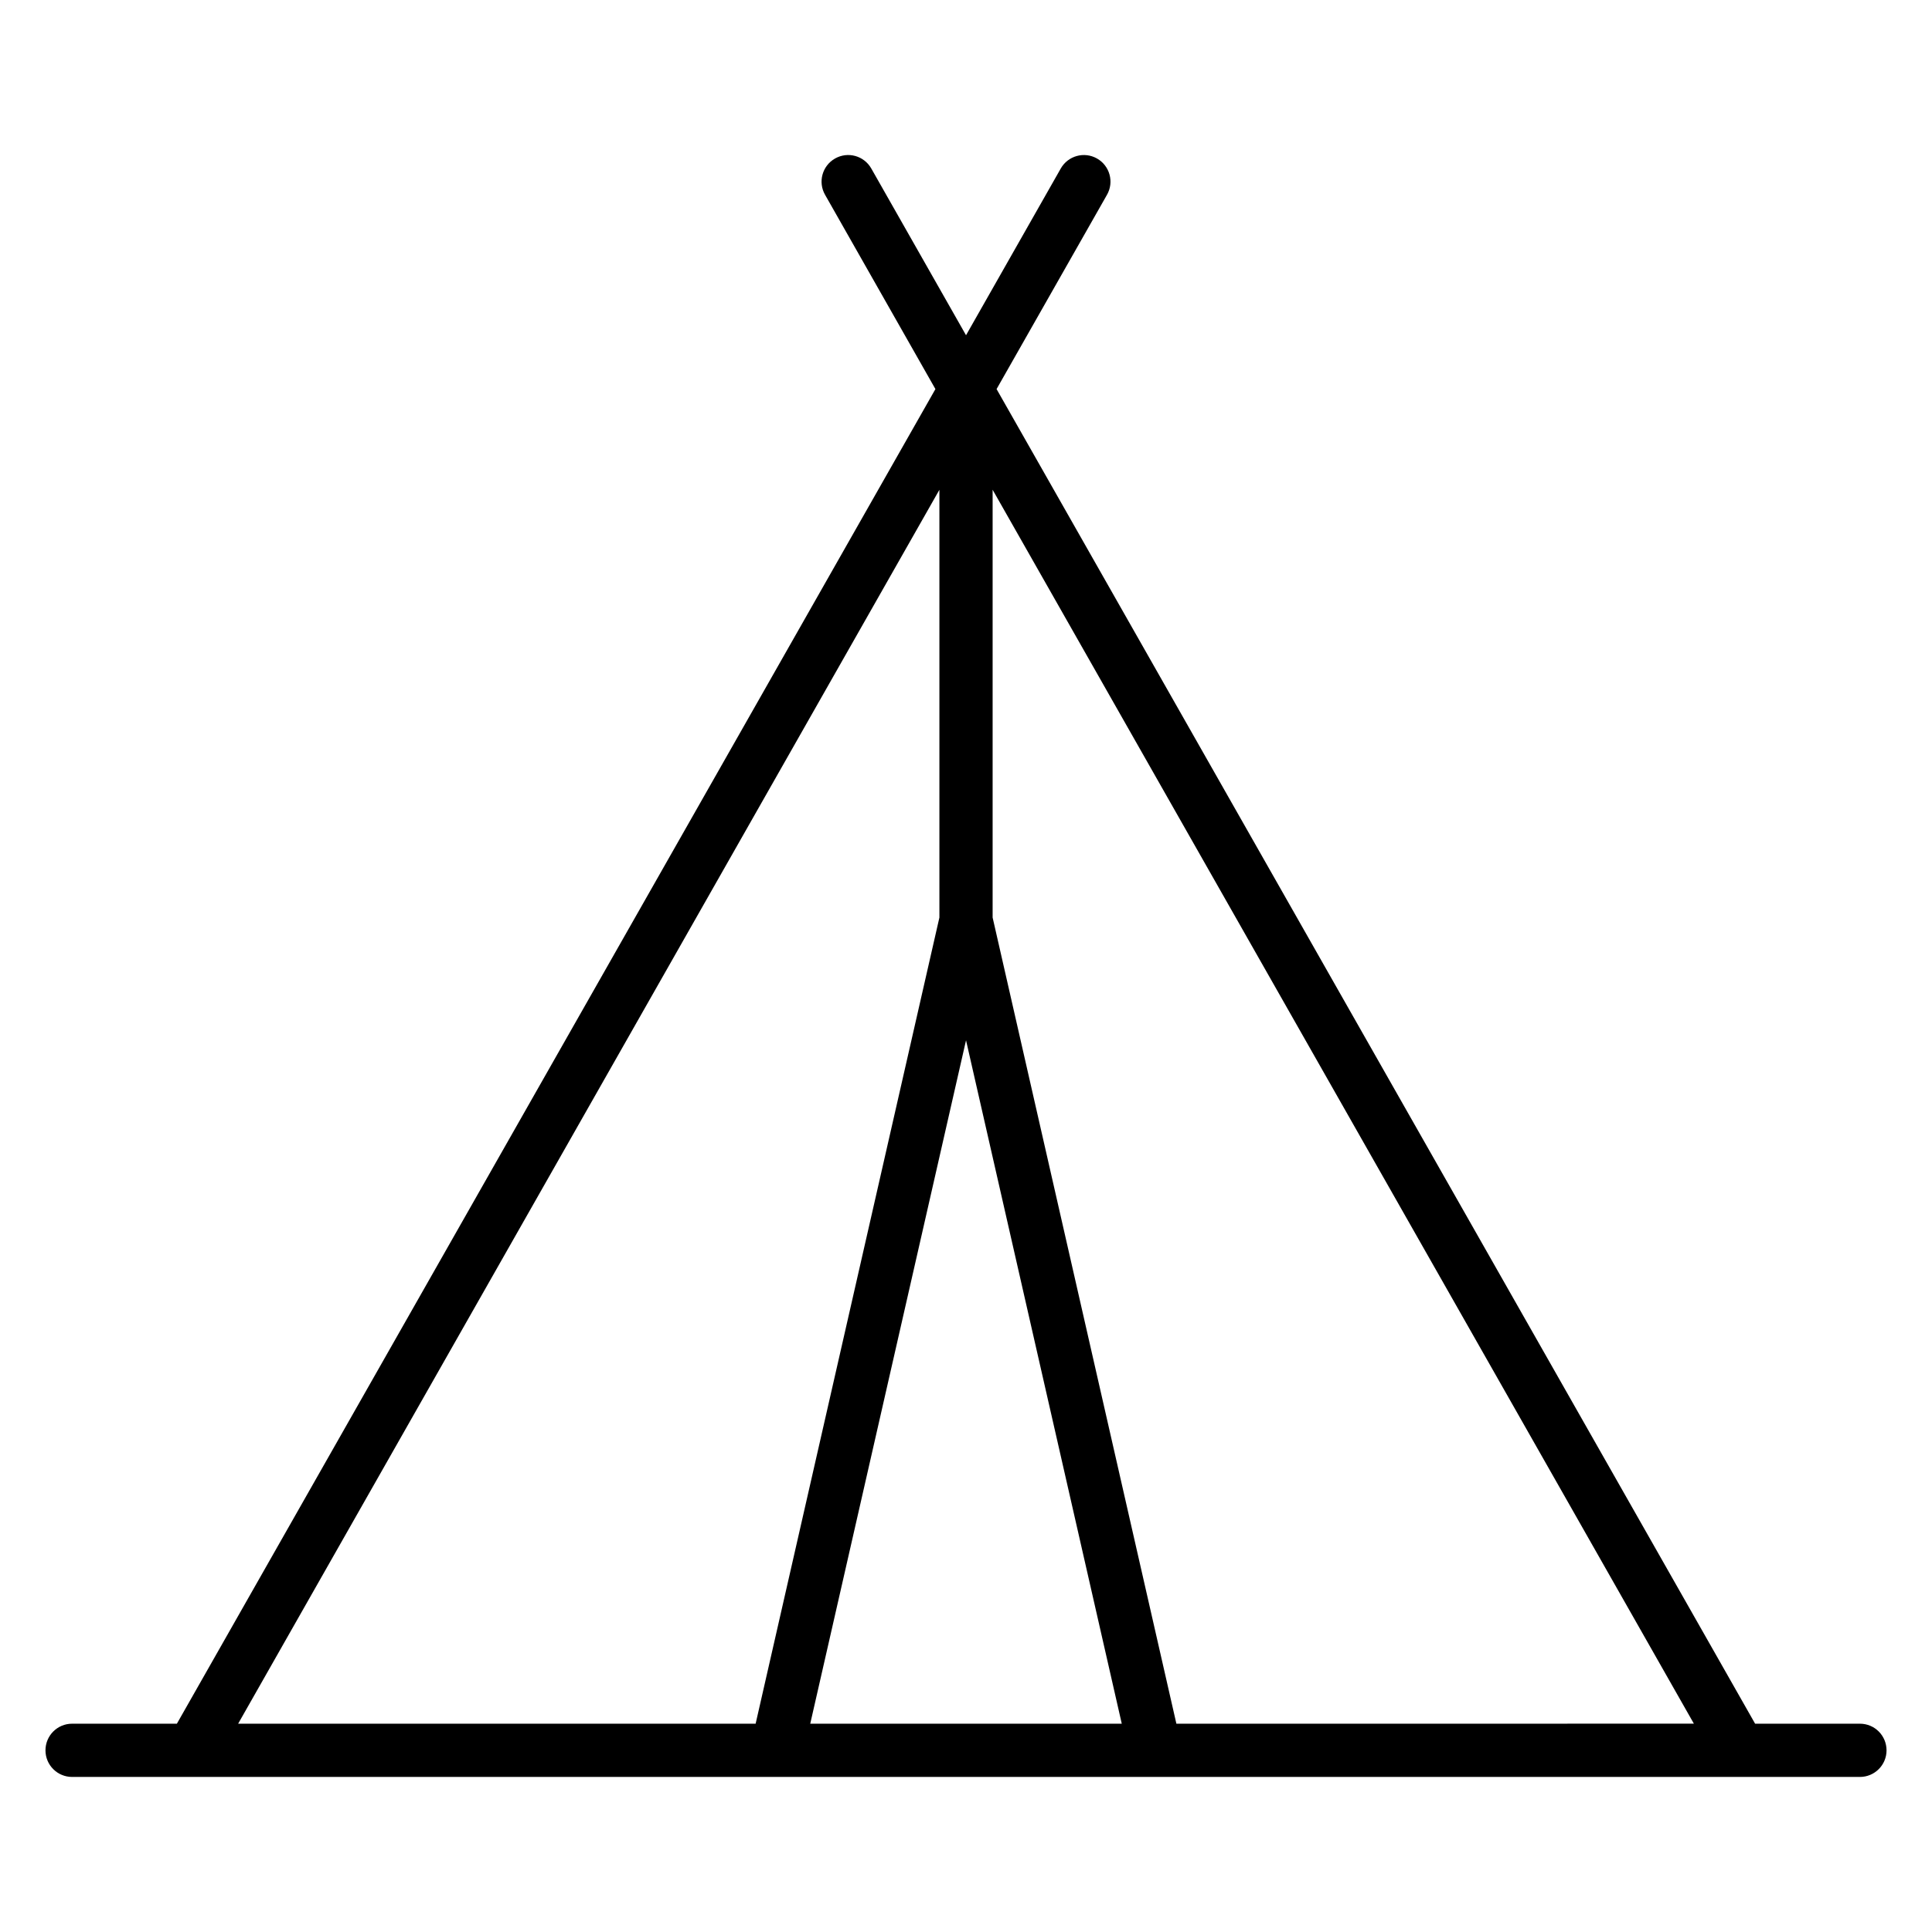 <?xml version="1.0" encoding="UTF-8"?>
<!-- The Best Svg Icon site in the world: iconSvg.co, Visit us! https://iconsvg.co -->
<svg fill="#000000" width="800px" height="800px" version="1.1" viewBox="144 144 512 512" xmlns="http://www.w3.org/2000/svg">
 <path d="m636.9 600.8h-27.777l-201.02-353.69 29.262-51.492c1.93-3.391 0.734-7.691-2.641-9.609-3.391-1.93-7.691-0.734-9.609 2.641l-25.109 44.191-25.109-44.191c-1.93-3.391-6.219-4.57-9.609-2.641-3.391 1.93-4.57 6.234-2.641 9.609l29.246 51.492-201.02 353.69h-27.777c-3.898 0-7.047 3.16-7.047 7.059 0 3.898 3.16 7.047 7.047 7.047h186.76 0.023 0.012 287c3.898 0 7.059-3.16 7.059-7.047-0.004-3.91-3.152-7.059-7.051-7.059zm-292.65 0h-137.14l185.84-327v113.36zm14.473 0 41.285-181.11 41.273 181.11zm97.031 0-48.699-213.65v-113.36l185.84 327z"/>
</svg>